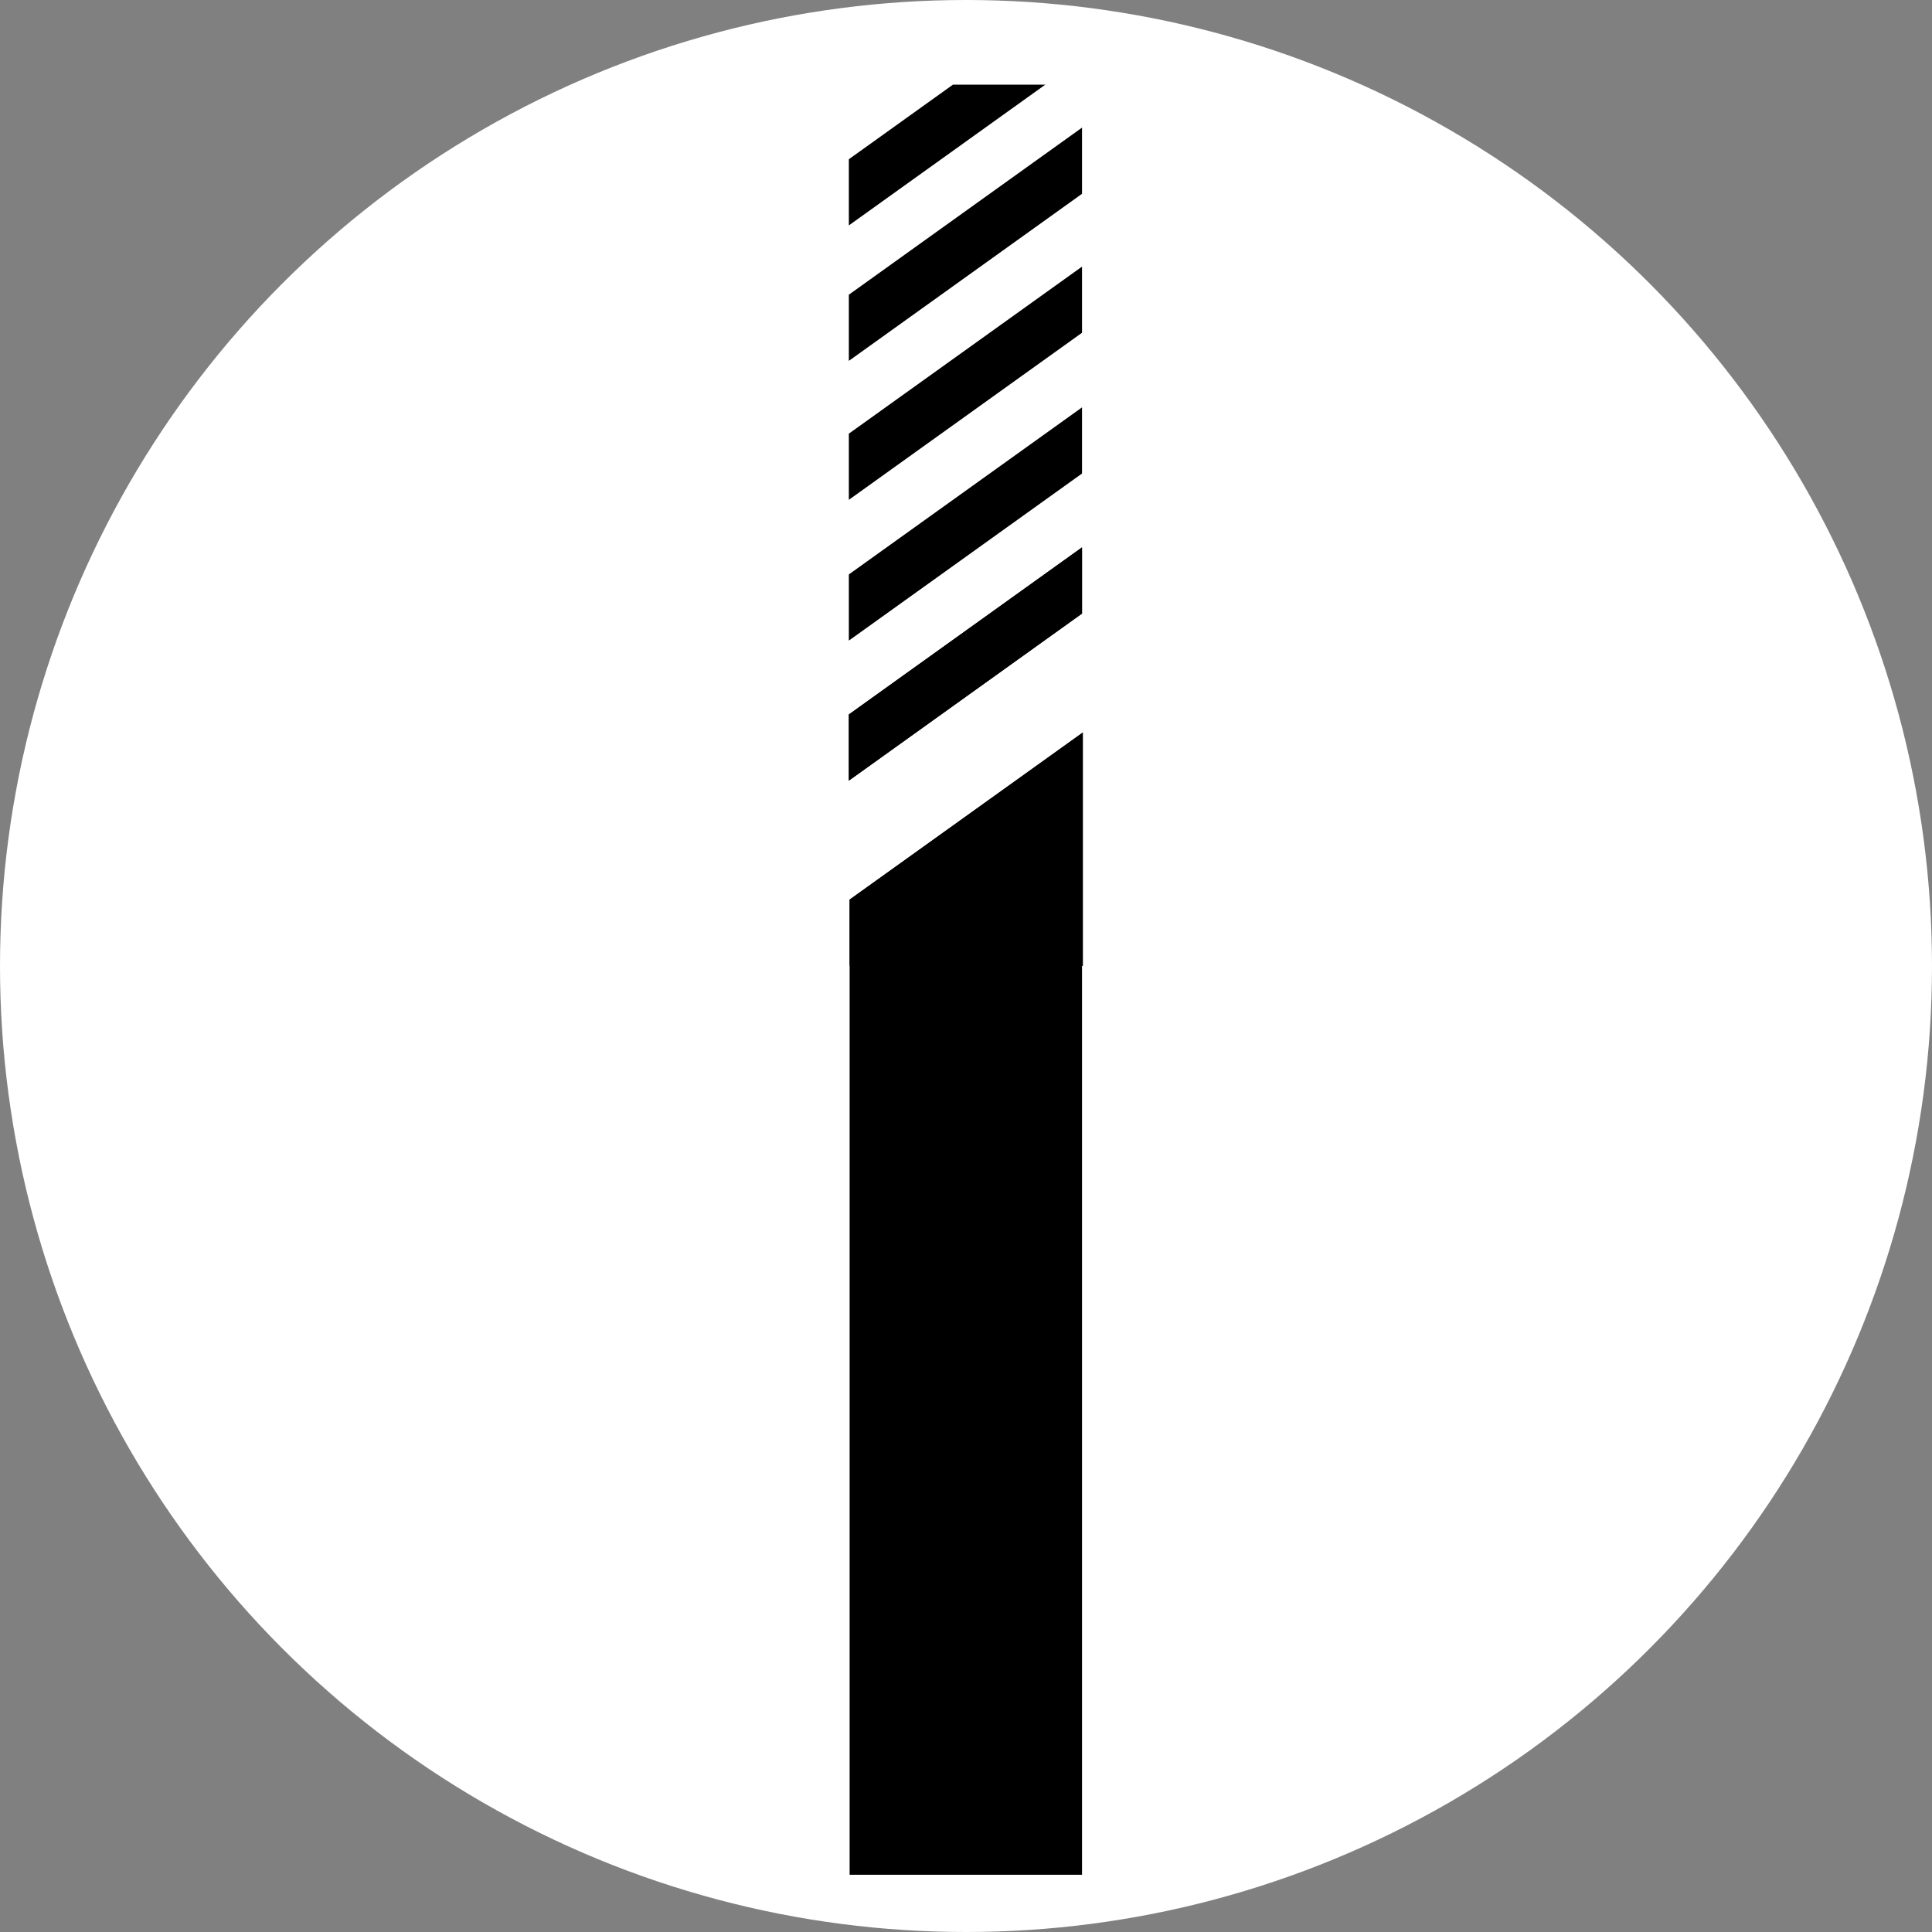 <?xml version="1.0" encoding="UTF-8" standalone="no"?>
<!-- Created with Inkscape (http://www.inkscape.org/) -->

<svg
   width="297mm"
   height="297mm"
   viewBox="0 0 297 297"
   version="1.1"
   id="svg1"
   xml:space="preserve"
   xmlns="http://www.w3.org/2000/svg"
   xmlns:svg="http://www.w3.org/2000/svg"><rect x="0" y="0" width="297" height="297" fill="#808080" stroke="none"/><defs
     id="defs1" /><circle
     style="fill:#ffffff;stroke-width:0.241"
     id="path1"
     cx="148.5"
     cy="148.5"
     r="148.5" /><g
     id="layer1"
     style="display:inline"
     transform="matrix(5.166,0,0,5.166,-370.762,-526.975)"><path
       d="m 103.968,118.297 v 1.969 l -6.939,4.972 v -1.969 z m 0.023,5.51 v 1.969 4.972 h -0.023 v 27.049 h -6.916 v -27.049 -1.969 z"
       style="display:inline;fill:#000000;stroke-width:0.335"
       id="path9" /><path
       d="m 103.968,130.747 v -1.969 h -4.168 l -2.748,1.969 z"
       style="display:inline;fill:#000000;stroke-width:0.265"
       id="path10" /><path
       d="m 103.991,125.775 -4.191,3.003 h 4.168 v 1.969 h 0.023 z"
       style="display:inline;fill:#000000;stroke-width:0.265"
       id="path12" /><path
       d="m 97.052,130.747 2.748,-1.969 h -2.748 z"
       style="display:inline;fill:#000000;stroke-width:0.265"
       id="path11" /><path
       d="m 103.991,123.806 -6.939,4.972 h 2.748 l 4.191,-3.003 z"
       style="display:inline;fill:#000000;stroke-width:0.265"
       id="path13" /><path
       d="m 103.968,118.297 -6.939,4.972 v 1.969 l 6.939,-4.972 z"
       style="display:inline;fill:#000000;stroke-width:0.097"
       id="path14" /><path
       d="m 103.968,109.942 v 1.968 l -6.939,4.972 v -1.969 z m 0,4.189 v 1.968 l -6.939,4.972 v -1.969 z"
       style="display:inline;fill:#000000;stroke-width:0.097"
       id="path15" /><path
       d="m 103.968,105.806 -6.939,4.972 v 1.969 l 6.939,-4.972 z"
       style="display:inline;fill:#000000;stroke-width:0.097"
       id="path16" /><path
       d="m 100.126,104.528 -3.097,2.219 v 1.969 l 5.845,-4.188 z"
       style="display:inline;fill:#000000;stroke-width:0.097"
       id="path17" /></g></svg>
